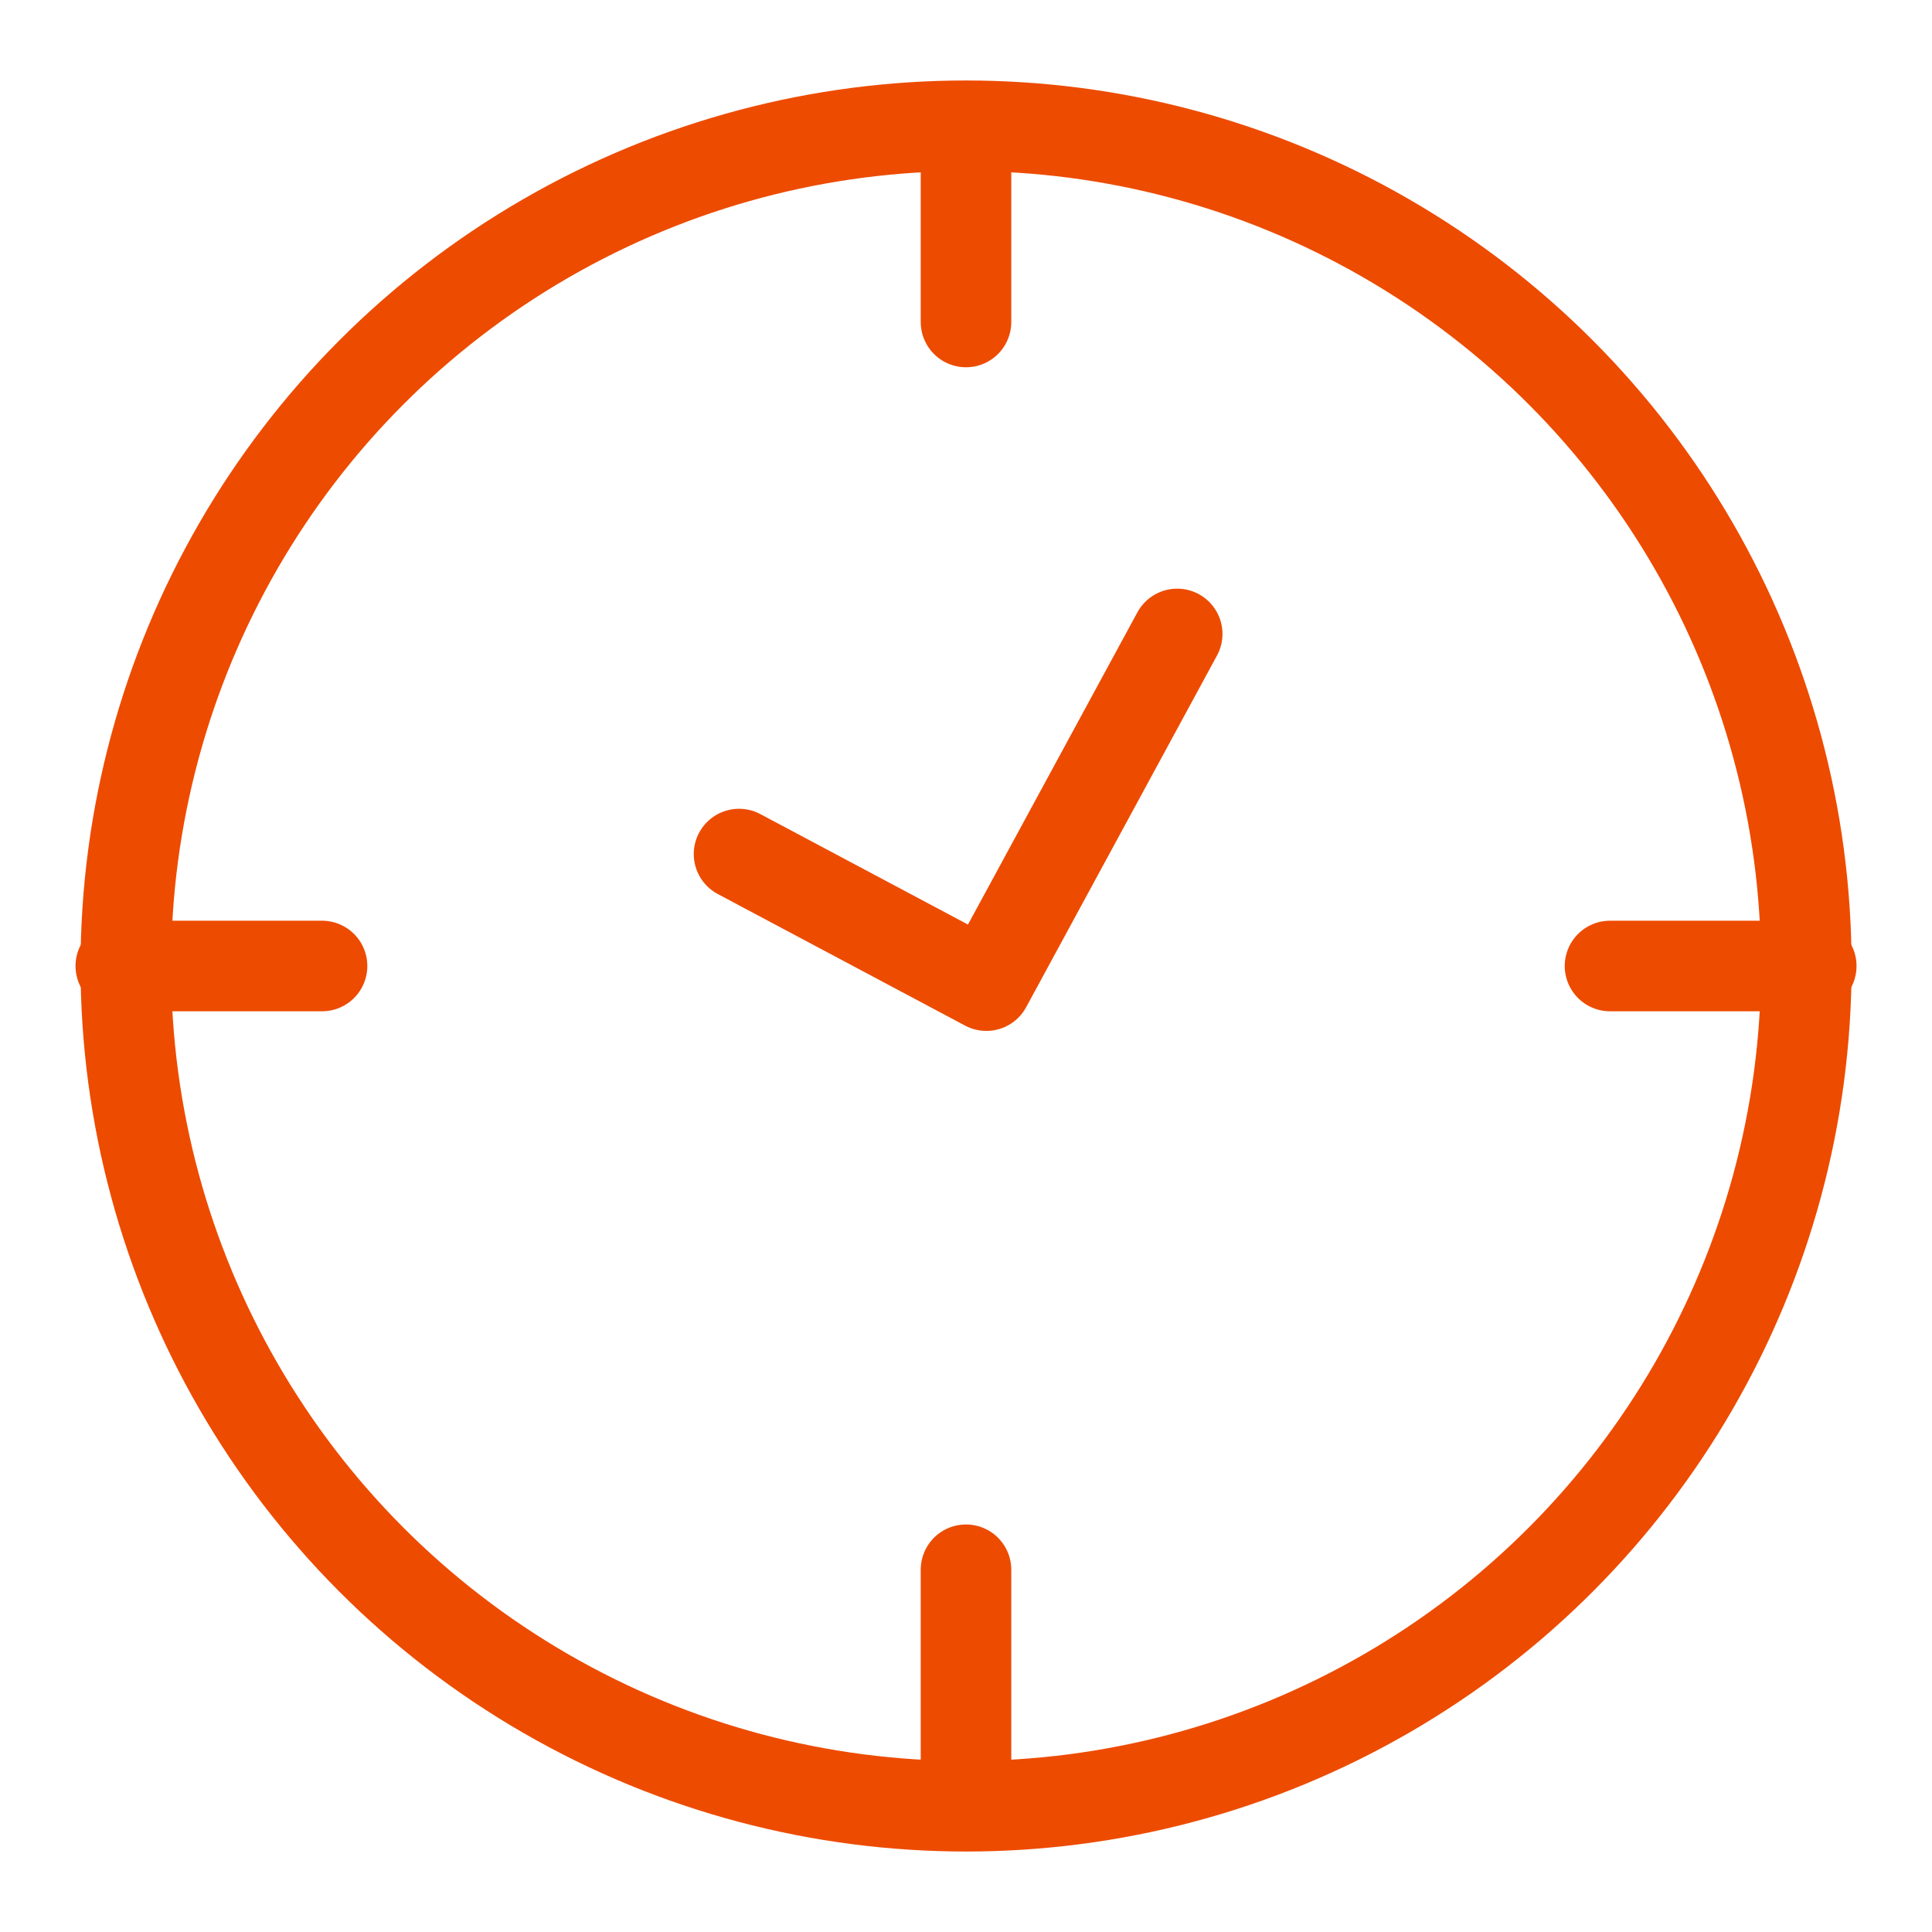 <svg width="32" height="32" viewBox="0 0 32 32" fill="none" xmlns="http://www.w3.org/2000/svg">
<path d="M16 2.667L16 5.333" stroke="#ED4B00" stroke-width="1.5" stroke-linecap="round"/>
<path d="M30 16L26.667 16" stroke="#ED4B00" stroke-width="1.5" stroke-linecap="round"/>
<path d="M16 26L16 29.333" stroke="#ED4B00" stroke-width="1.5" stroke-linecap="round"/>
<path d="M5.334 16L2.001 16" stroke="#ED4B00" stroke-width="1.5" stroke-linecap="round"/>
<circle cx="16.001" cy="16" r="13.917" stroke="#ED4B00" stroke-width="1.5"/>
<path d="M12.241 14.146L16.337 16.325L19.498 10.5" stroke="#ED4B00" stroke-width="1.5" stroke-linecap="round" stroke-linejoin="round"/>
</svg>
